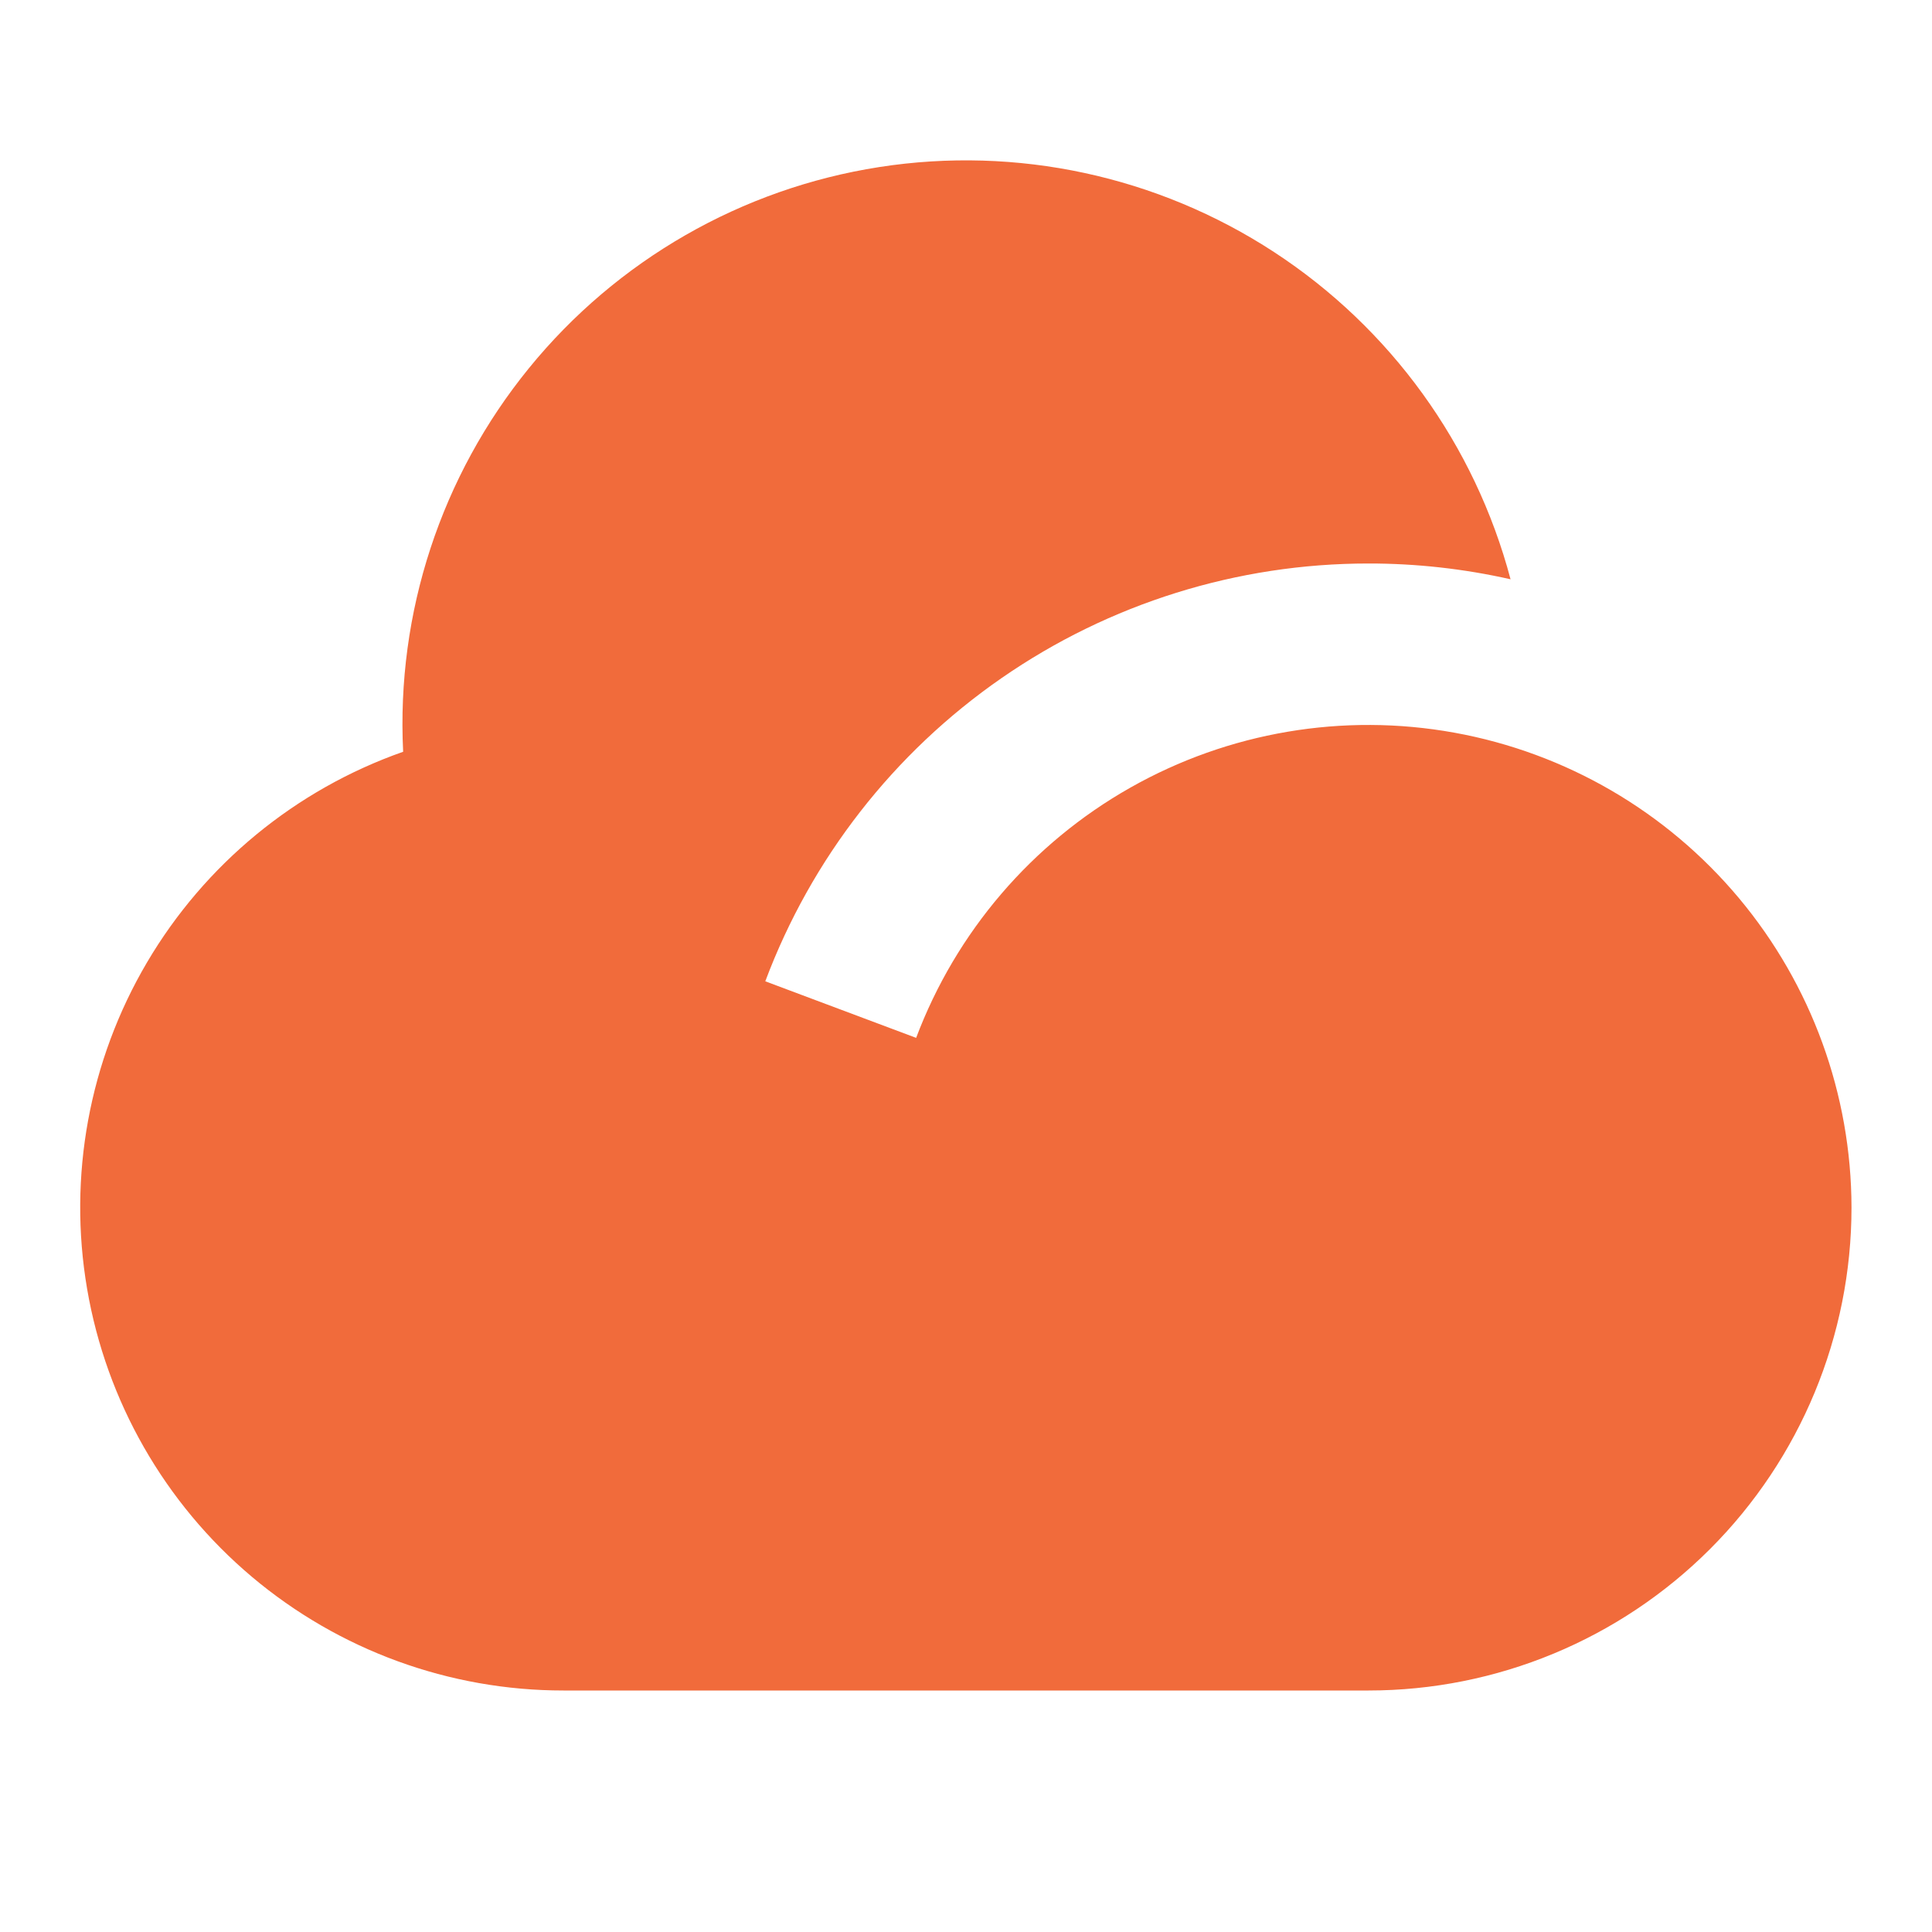 <svg xmlns="http://www.w3.org/2000/svg" width="36" height="36" viewBox="0 0 36 36" fill="none"><path d="M25.5 10.5C23.057 10.499 20.671 11.244 18.663 12.635C16.654 14.026 15.118 15.997 14.26 18.285L17.071 19.339C17.814 17.367 19.224 15.718 21.058 14.679C22.891 13.64 25.03 13.277 27.103 13.653C29.177 14.029 31.052 15.12 32.404 16.737C33.755 18.354 34.497 20.393 34.5 22.5C34.5 24.887 33.552 27.176 31.864 28.864C30.176 30.552 27.887 31.5 25.5 31.5H10.5C8.375 31.501 6.318 30.75 4.693 29.381C3.068 28.011 1.981 26.11 1.623 24.015C1.265 21.921 1.66 19.767 2.738 17.935C3.816 16.104 5.507 14.713 7.512 14.008C7.383 11.417 8.219 8.87 9.857 6.859C11.495 4.847 13.819 3.513 16.383 3.113C18.946 2.714 21.567 3.278 23.739 4.696C25.911 6.114 27.482 8.286 28.147 10.794C27.279 10.598 26.39 10.499 25.5 10.5Z" fill="#F16B3B"></path></svg>